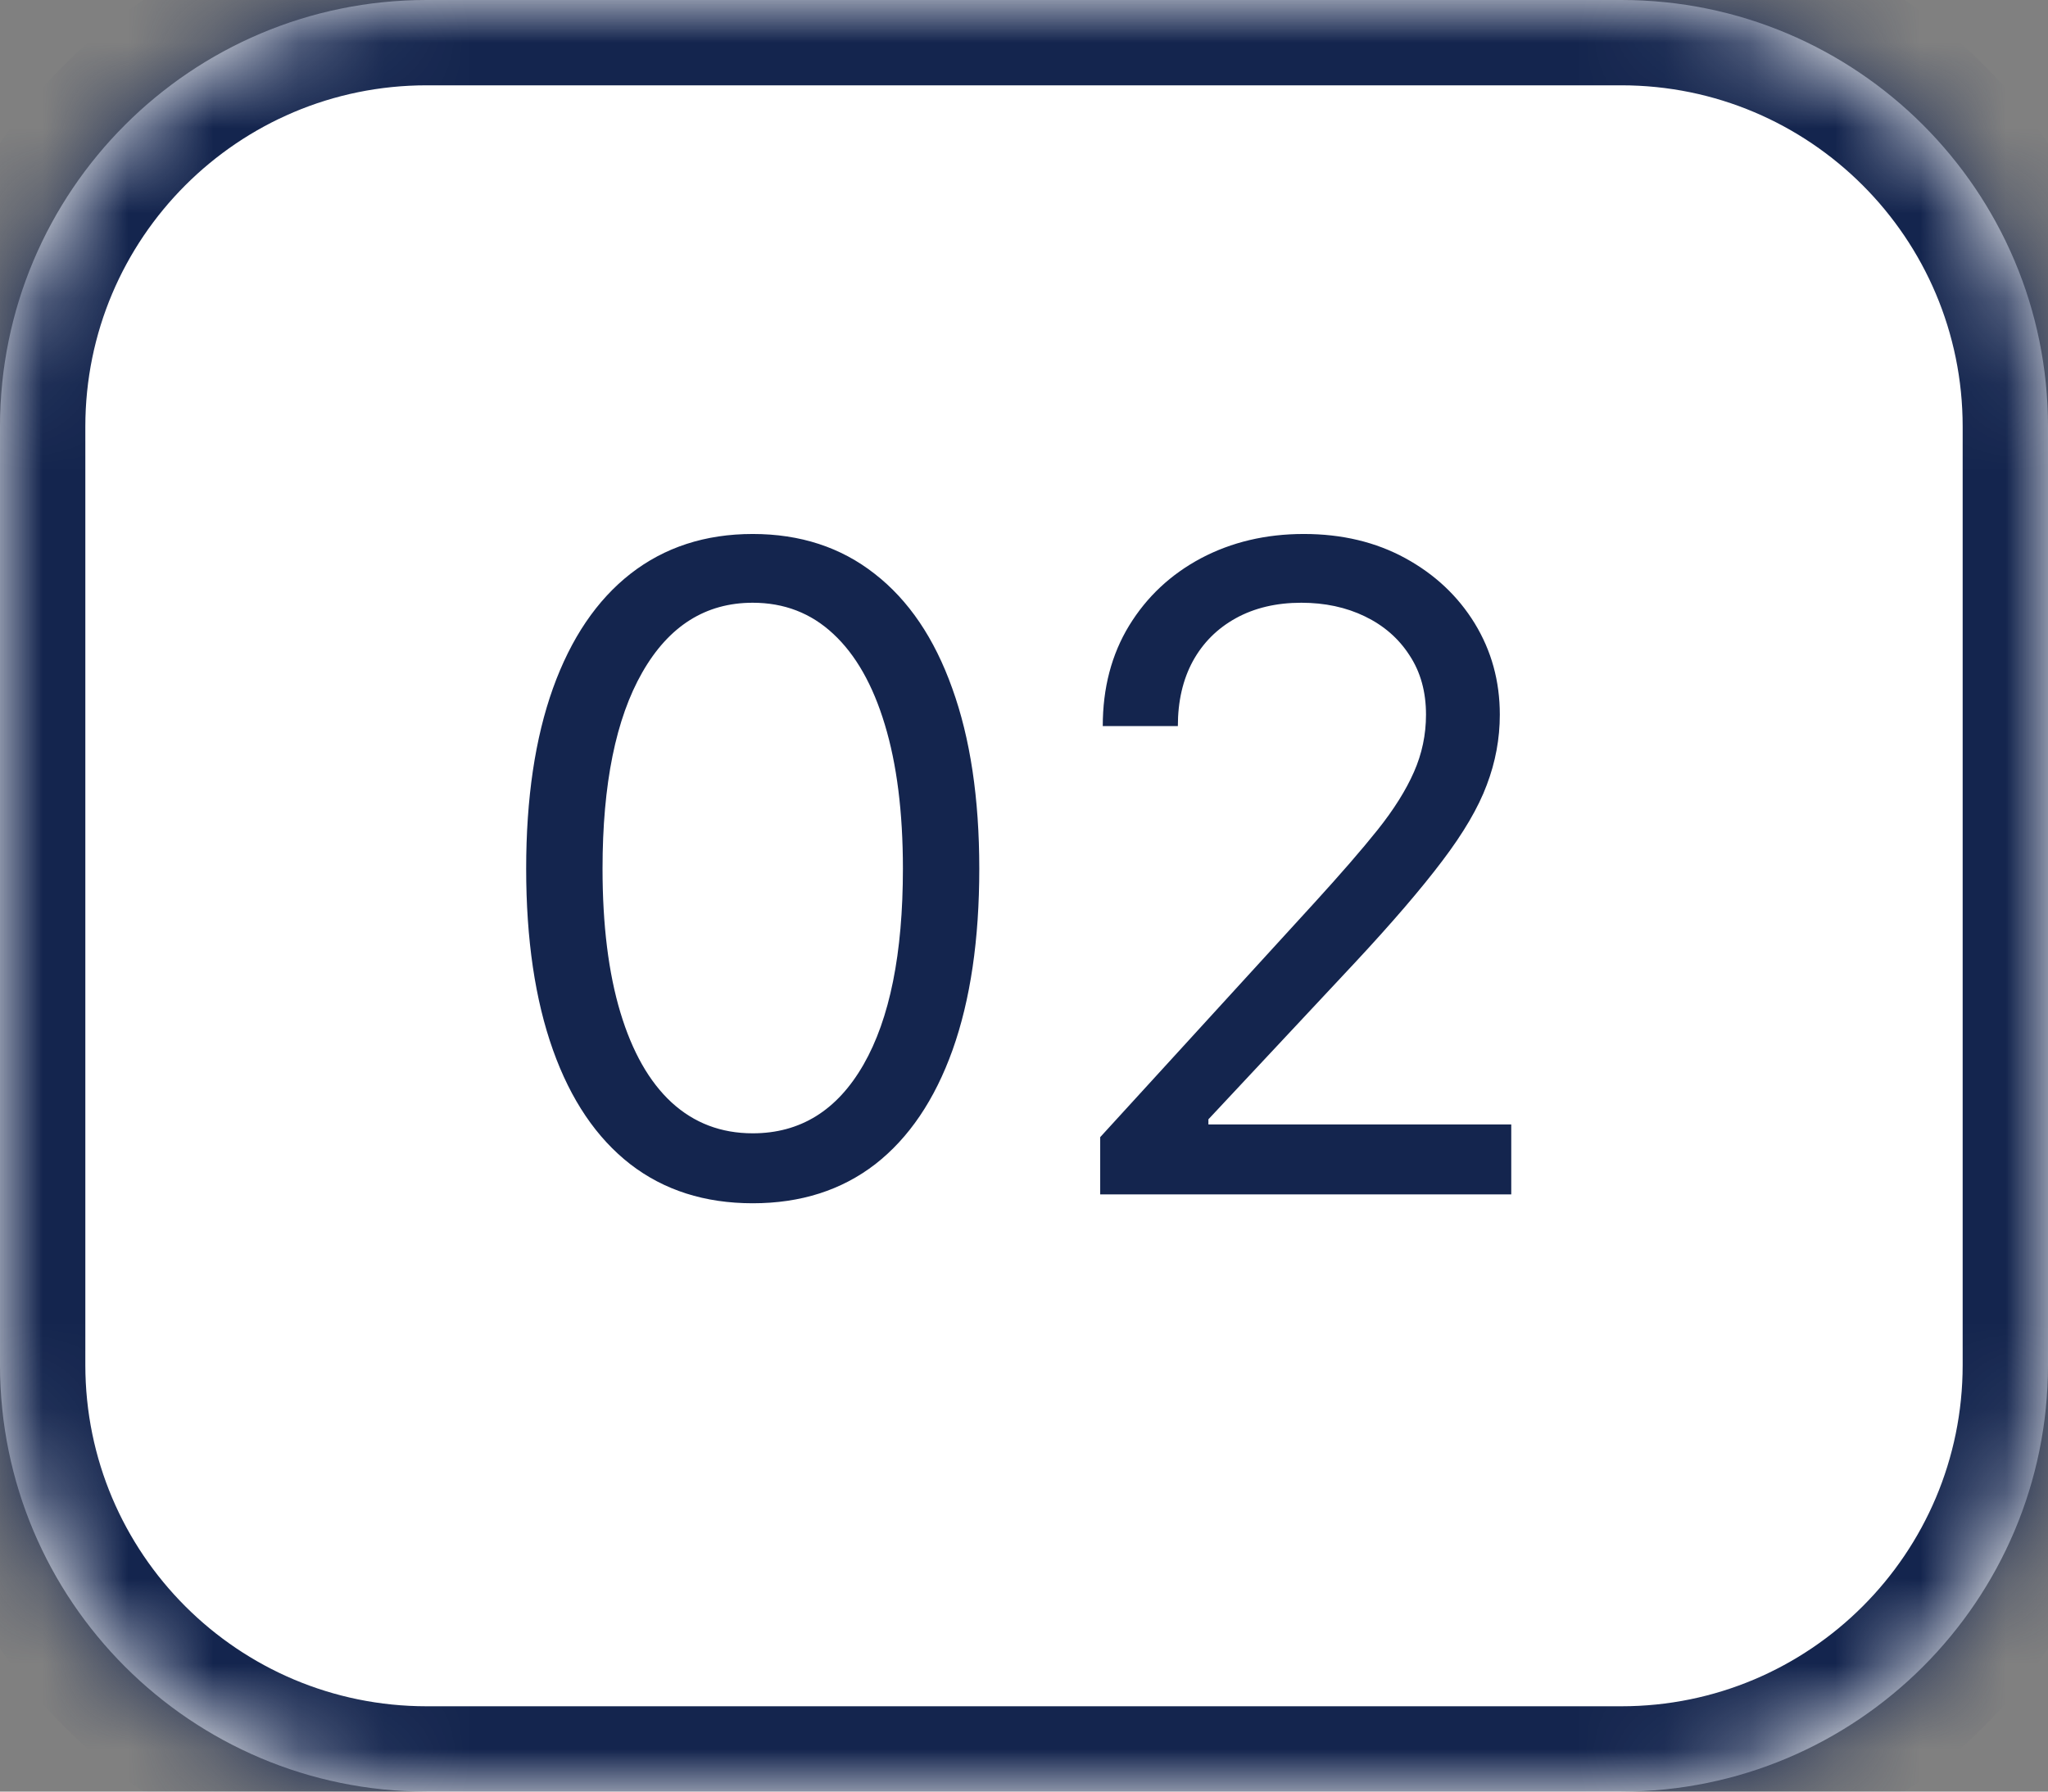 <?xml version="1.0" encoding="UTF-8"?> <svg xmlns="http://www.w3.org/2000/svg" width="24" height="21" viewBox="0 0 24 21" fill="none"><rect x="0" y="0" width="24" height="21" fill="#808080" stroke="none"/><mask id="path-1-inside-1_28039_216" fill="white"><path d="M0 5C0 2.239 2.239 0 5 0H19C21.761 0 24 2.239 24 5V16C24 18.761 21.761 21 19 21H5C2.239 21 0 18.761 0 16V5Z"></path></mask><path d="M0 5C0 2.239 2.239 0 5 0H19C21.761 0 24 2.239 24 5V16C24 18.761 21.761 21 19 21H5C2.239 21 0 18.761 0 16V5Z" fill="white"></path><path d="M5 0V1H19V0V-1H5V0ZM24 5H23V16H24H25V5H24ZM19 21V20H5V21V22H19V21ZM0 16H1V5H0H-1V16H0ZM5 21V20C2.791 20 1 18.209 1 16H0H-1C-1 19.314 1.686 22 5 22V21ZM24 16H23C23 18.209 21.209 20 19 20V21V22C22.314 22 25 19.314 25 16H24ZM19 0V1C21.209 1 23 2.791 23 5H24H25C25 1.686 22.314 -1 19 -1V0ZM5 0V-1C1.686 -1 -1 1.686 -1 5H0H1C1 2.791 2.791 1 5 1V0Z" fill="#14254E" mask="url(#path-1-inside-1_28039_216)"></path><path d="M8.821 14.104C8.259 14.104 7.781 13.951 7.386 13.646C6.99 13.338 6.688 12.891 6.48 12.307C6.271 11.72 6.166 11.012 6.166 10.182C6.166 9.357 6.271 8.652 6.48 8.068C6.691 7.481 6.994 7.034 7.389 6.725C7.787 6.415 8.264 6.259 8.821 6.259C9.378 6.259 9.854 6.415 10.249 6.725C10.647 7.034 10.95 7.481 11.159 8.068C11.37 8.652 11.476 9.357 11.476 10.182C11.476 11.012 11.372 11.72 11.163 12.307C10.954 12.891 10.652 13.338 10.257 13.646C9.862 13.951 9.383 14.104 8.821 14.104ZM8.821 13.284C9.378 13.284 9.811 13.016 10.119 12.479C10.427 11.942 10.581 11.176 10.581 10.182C10.581 9.521 10.51 8.958 10.369 8.493C10.229 8.028 10.028 7.674 9.765 7.43C9.504 7.186 9.189 7.065 8.821 7.065C8.269 7.065 7.838 7.337 7.527 7.881C7.217 8.423 7.061 9.19 7.061 10.182C7.061 10.843 7.131 11.405 7.27 11.867C7.409 12.329 7.609 12.681 7.87 12.922C8.134 13.164 8.451 13.284 8.821 13.284ZM12.893 14V13.329L15.414 10.57C15.709 10.246 15.953 9.966 16.144 9.727C16.336 9.486 16.477 9.26 16.57 9.048C16.664 8.835 16.711 8.611 16.711 8.377C16.711 8.109 16.647 7.876 16.517 7.68C16.39 7.483 16.216 7.332 15.995 7.225C15.774 7.118 15.525 7.065 15.25 7.065C14.956 7.065 14.7 7.126 14.481 7.247C14.265 7.367 14.097 7.534 13.978 7.751C13.861 7.967 13.803 8.221 13.803 8.511H12.923C12.923 8.064 13.026 7.671 13.232 7.333C13.439 6.995 13.72 6.732 14.075 6.543C14.433 6.354 14.834 6.259 15.279 6.259C15.727 6.259 16.123 6.354 16.469 6.543C16.814 6.732 17.085 6.986 17.282 7.307C17.478 7.628 17.576 7.984 17.576 8.377C17.576 8.658 17.525 8.933 17.423 9.201C17.324 9.467 17.15 9.764 16.901 10.092C16.655 10.418 16.314 10.816 15.876 11.286L14.161 13.12V13.18H17.71V14H12.893Z" fill="#14254E"></path></svg> 